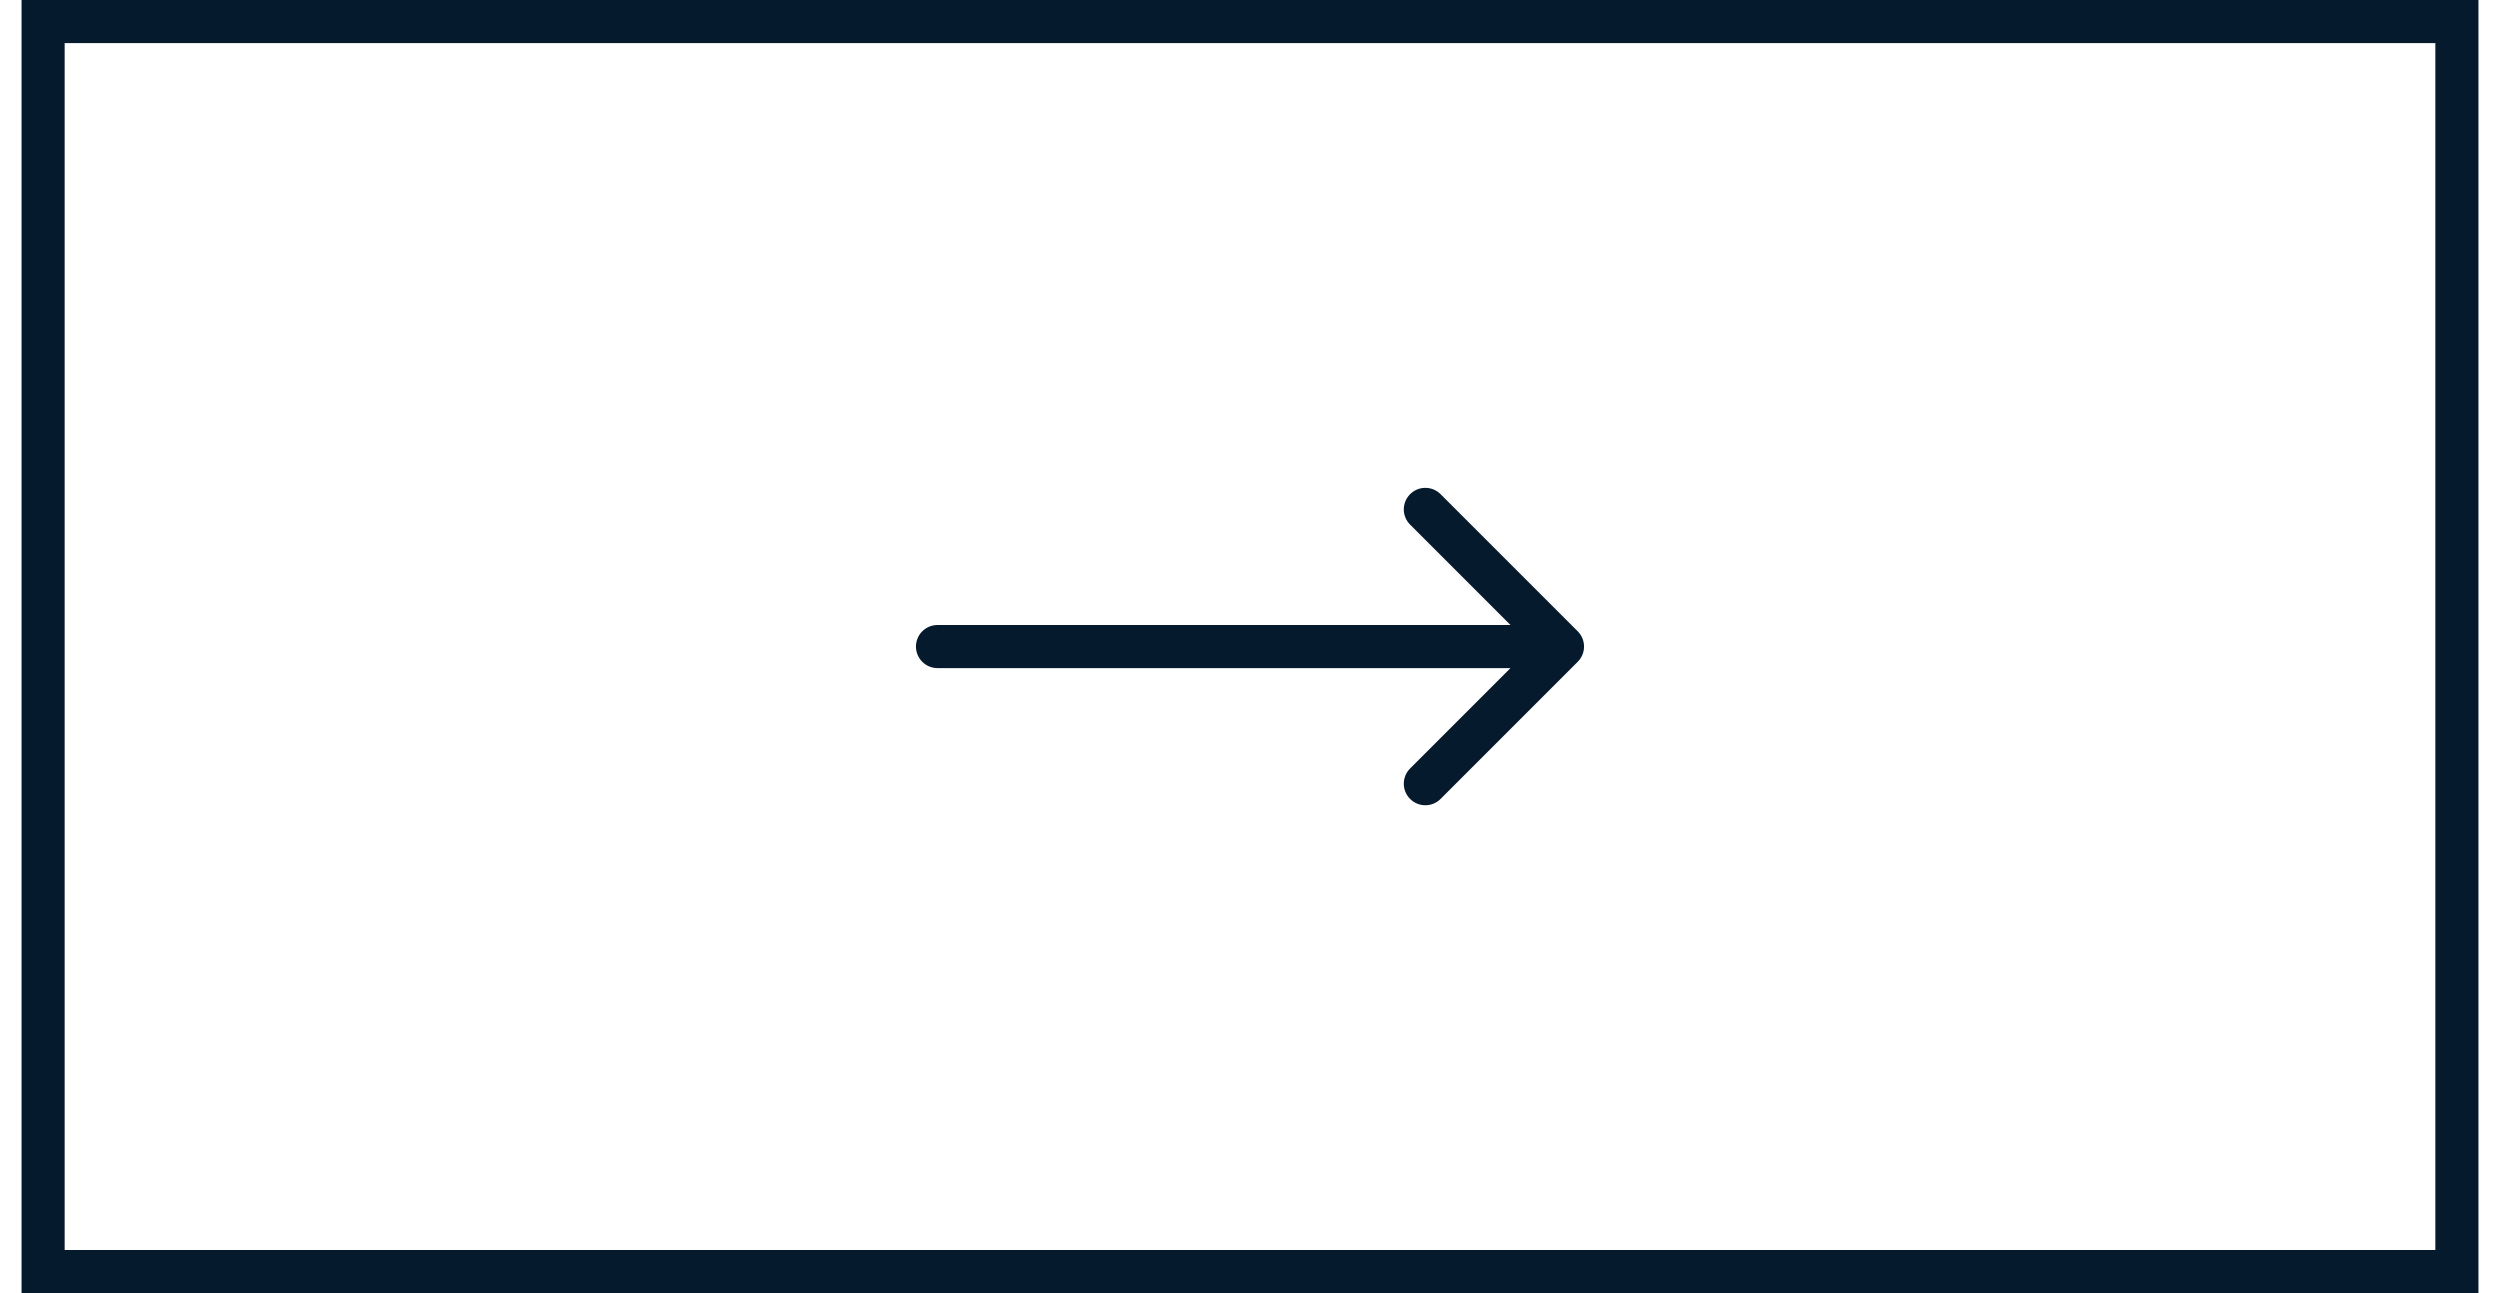 <svg width="87" height="45" viewBox="0 0 87 45" fill="none" xmlns="http://www.w3.org/2000/svg">
<rect x="-0.75" y="0.75" width="84" height="43.5" transform="matrix(-1 0 0 1 84.75 0)" stroke="#061A2D" stroke-width="1.5"/>
<path d="M32.625 23.25C32.211 23.25 31.875 22.914 31.875 22.5C31.875 22.086 32.211 21.75 32.625 21.75V23.25ZM54.905 21.97C55.198 22.263 55.198 22.737 54.905 23.03L50.132 27.803C49.84 28.096 49.365 28.096 49.072 27.803C48.779 27.51 48.779 27.035 49.072 26.743L53.314 22.5L49.072 18.257C48.779 17.965 48.779 17.49 49.072 17.197C49.365 16.904 49.84 16.904 50.132 17.197L54.905 21.97ZM32.625 22.5V21.75H54.375V22.5V23.25H32.625V22.5Z" fill="#061A2D"/>
</svg>
